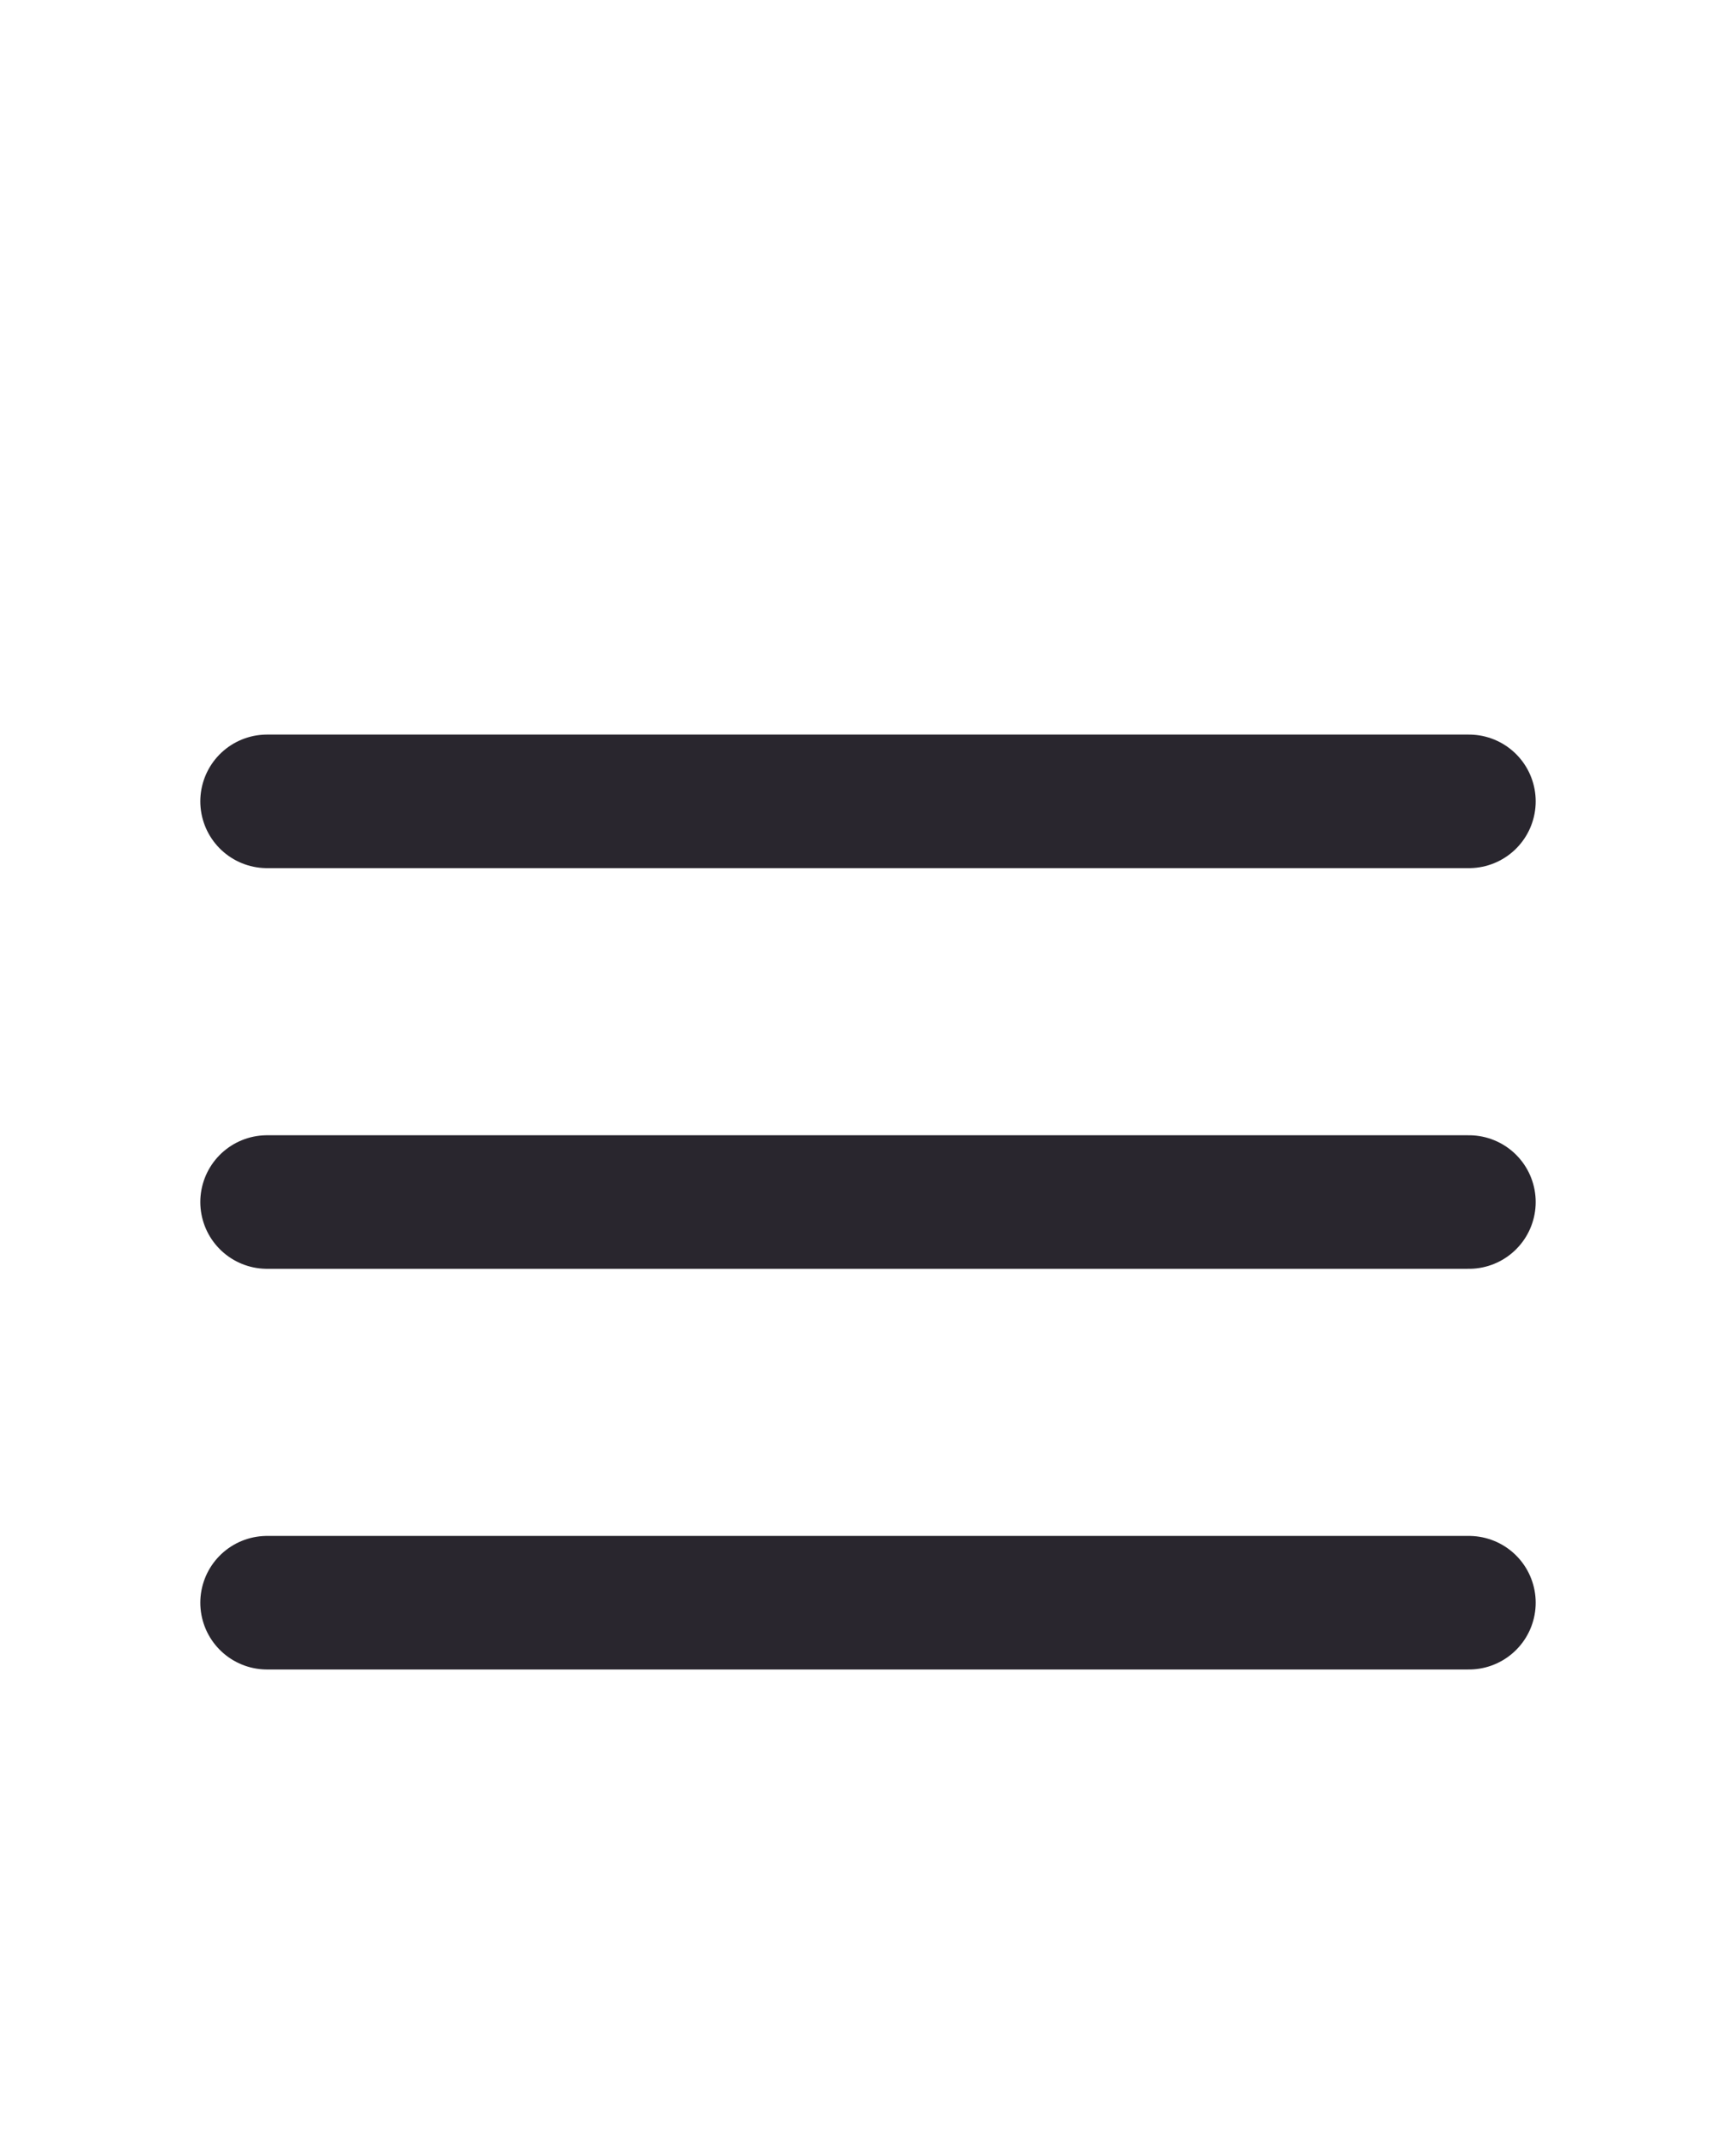 <?xml version="1.0" encoding="UTF-8"?> <svg xmlns="http://www.w3.org/2000/svg" width="26" height="32" viewBox="0 0 26 32" fill="none"><path d="M4 18H22" stroke="#29262E" stroke-width="2" stroke-linecap="round" stroke-linejoin="round"></path><path d="M4 12H22" stroke="#29262E" stroke-width="2" stroke-linecap="round" stroke-linejoin="round"></path><path d="M4 24H22" stroke="#29262E" stroke-width="2" stroke-linecap="round" stroke-linejoin="round"></path></svg> 